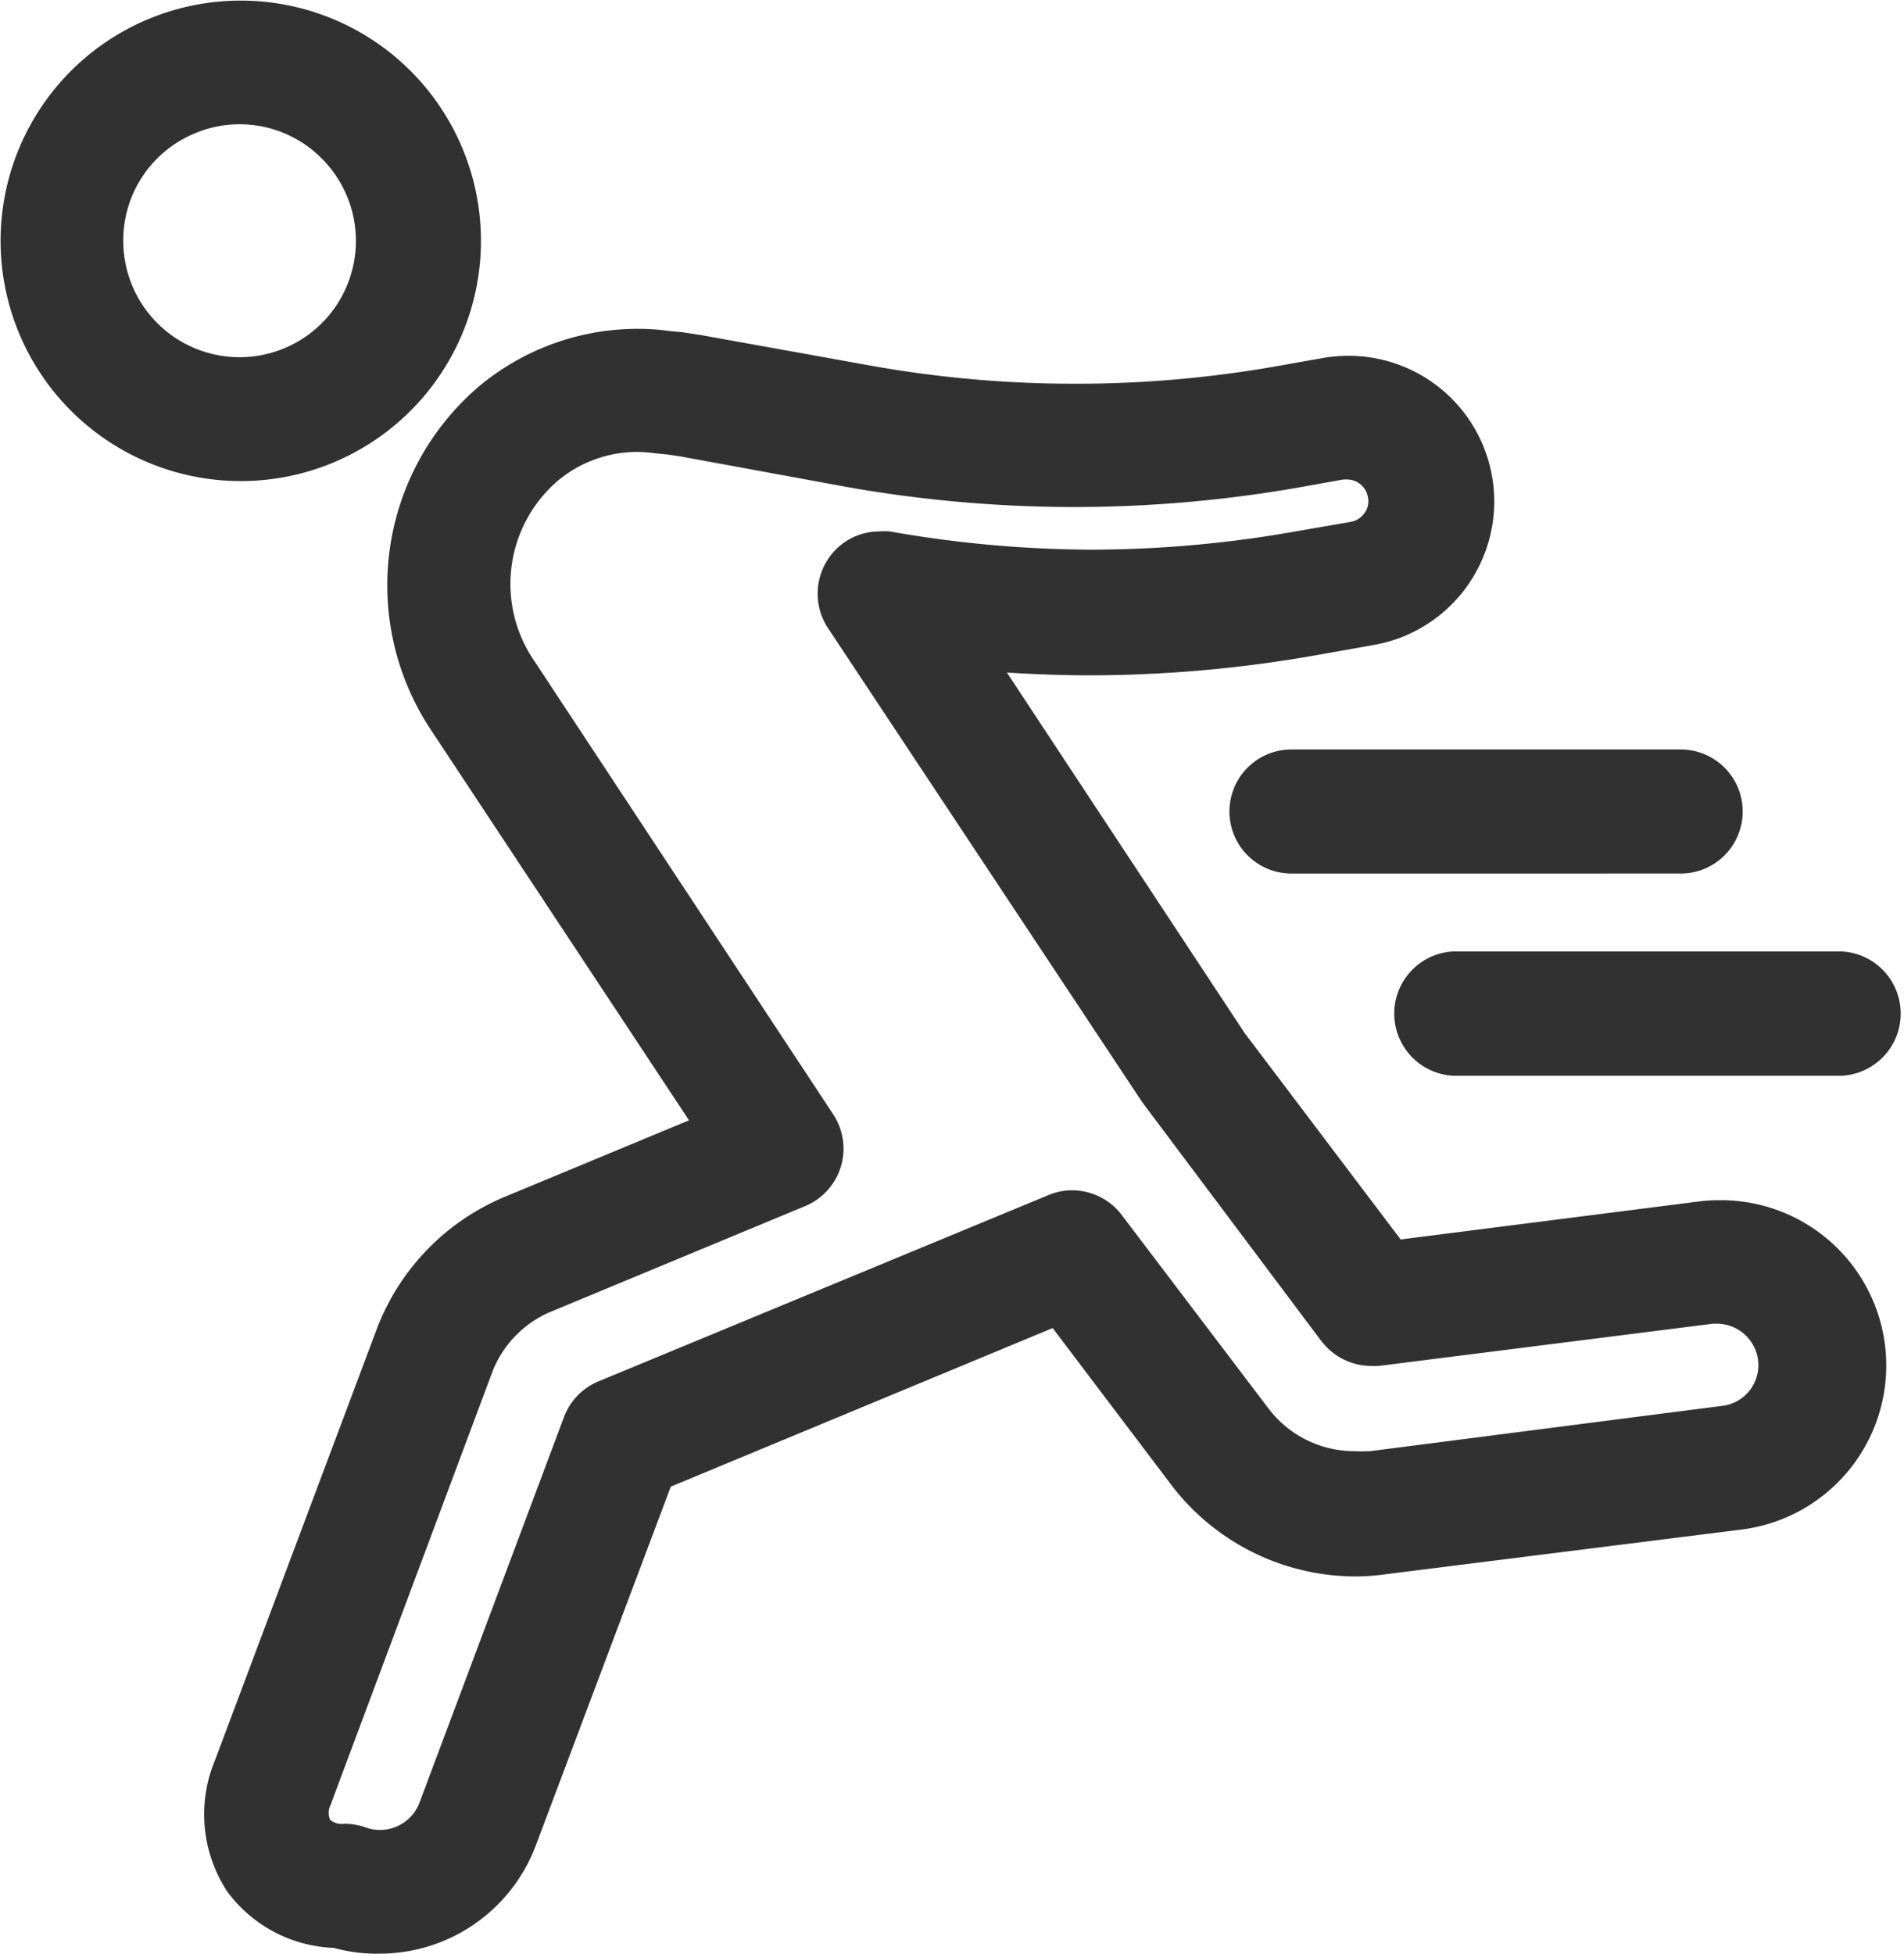<svg id="レイヤー_1" data-name="レイヤー 1" xmlns="http://www.w3.org/2000/svg" viewBox="0 0 96.08 98.57"><defs><style>.cls-1{fill:#313131;}</style></defs><title>ope01</title><path class="cls-1" d="M21.19,99.29A8.18,8.18,0,0,1,18.82,99a7,7,0,0,1-5.37-2.84,7.09,7.09,0,0,1-.62-6.63L21,67.76a11.74,11.74,0,0,1,6.45-6.65l9.3-3.86-13-19.66a13.19,13.19,0,0,1,2.38-17.35,12.49,12.49,0,0,1,8-2.92,11.2,11.2,0,0,1,1.64.11l.64.06.92.14,8.61,1.55a58.35,58.35,0,0,0,10.3.91,58.26,58.26,0,0,0,10.3-.91l2.2-.39A7.66,7.66,0,0,1,70,18.68a7.35,7.35,0,0,1,1.24,14.6l-2.93.52a66,66,0,0,1-11.22,1c-1.43,0-2.87-.05-4.3-.14l12,18.19,7.87,10.41,15-1.91a7.68,7.68,0,0,1,1.09-.07,8.34,8.34,0,0,1,1.15,16.61l-18,2.26a11.13,11.13,0,0,1-1.53.11,11.7,11.7,0,0,1-9.27-4.6l-6-7.93-19.27,8L29,93.88a8.42,8.42,0,0,1-7.81,5.41Zm-1.82-6.55a3.21,3.21,0,0,1,1.11.2,2,2,0,0,0,.67.11,2.13,2.13,0,0,0,2-1.38l7.29-19.45a3.14,3.14,0,0,1,1.74-1.8L54.94,61a3.12,3.12,0,0,1,1.14-.22,3.16,3.16,0,0,1,2.44,1.16L66,71.8a5.44,5.44,0,0,0,4.3,2.14,5.79,5.79,0,0,0,.72,0h.1L89,71.64a2.07,2.07,0,0,0,1.69-2.33,2.1,2.1,0,0,0-2.06-1.8h-.21L71.56,69.64a2.56,2.56,0,0,1-.39,0,3.15,3.15,0,0,1-2.44-1.17l-.07-.08-9-12-.09-.13L43.75,32.4a3.16,3.16,0,0,1,0-3.44,3.1,3.1,0,0,1,2.62-1.42,2.92,2.92,0,0,1,.51,0A59.6,59.6,0,0,0,57,28.46a59.31,59.31,0,0,0,10.13-.88l3-.52a1.06,1.06,0,0,0,.7-.44,1,1,0,0,0,.18-.8,1.07,1.07,0,0,0-1.06-.9l-.18,0-2.18.39a66.08,66.08,0,0,1-11.4,1,66.11,66.11,0,0,1-11.41-1l-8.55-1.57-.56-.08-.63-.06a6.09,6.09,0,0,0-.93-.07,6.24,6.24,0,0,0-4,1.47,6.86,6.86,0,0,0-1.17,9.07L44,56.91a3.14,3.14,0,0,1-1.35,4.65L29.79,66.9a5.42,5.42,0,0,0-2.95,3L18.73,91.6a.92.92,0,0,1-.09.23.88.88,0,0,0,0,.71.91.91,0,0,0,.57.21ZM75.3,55a3.14,3.14,0,0,1,0-6.27H94.93a3.14,3.14,0,0,1,0,6.27Zm-8.15-10.2a3.13,3.13,0,1,1,0-6.26H86.79a3.13,3.13,0,0,1,0,6.26ZM14.12,25a12.12,12.12,0,1,1,8.58-3.55A12.11,12.11,0,0,1,14.12,25ZM8.2,12.86a5.87,5.87,0,1,0,10-4.15A5.82,5.82,0,0,0,14.07,7a5.74,5.74,0,0,0-2.24.45A5.84,5.84,0,0,0,8.2,12.86Z" transform="translate(-1.98 -0.73)"/></svg>